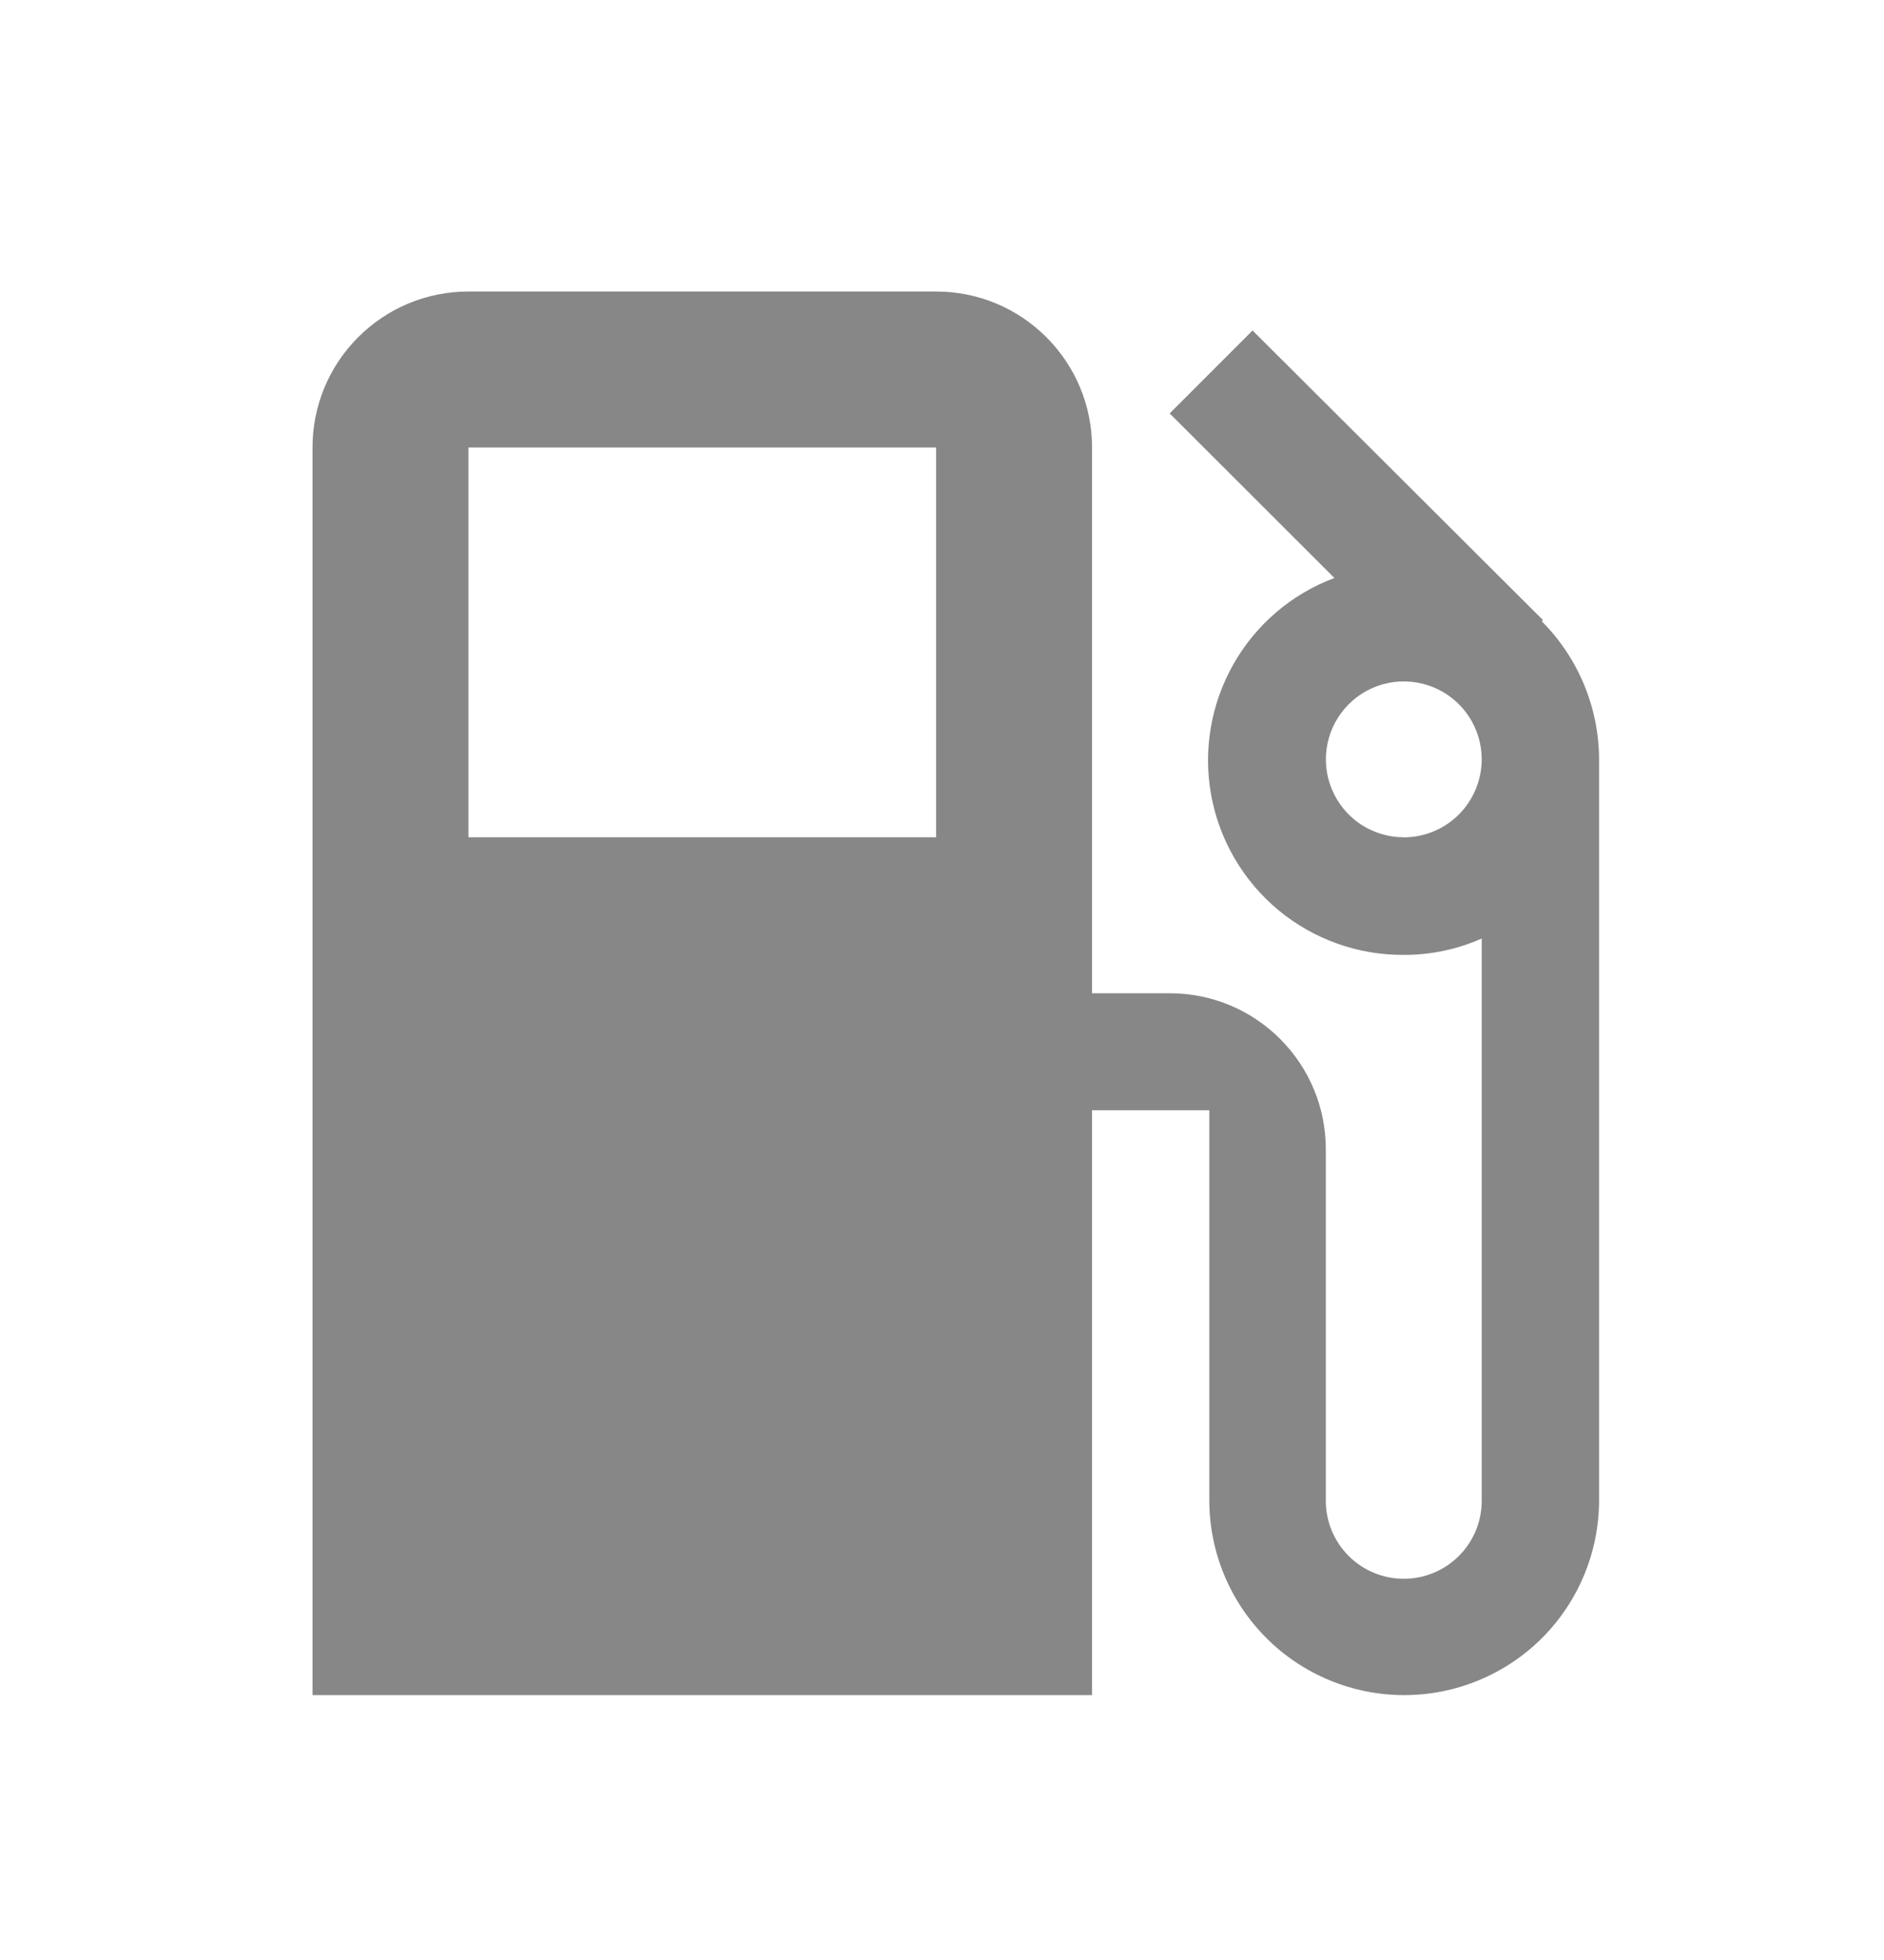 <svg width="25" height="26" viewBox="0 0 25 26" fill="none" xmlns="http://www.w3.org/2000/svg">
<path d="M20.459 8.242L20.475 8.226L16.621 4.384L15.521 5.484L17.707 7.667C17.139 7.88 16.664 8.285 16.366 8.813C16.067 9.341 15.963 9.957 16.073 10.553C16.183 11.149 16.499 11.688 16.966 12.075C17.433 12.461 18.022 12.671 18.628 12.667C18.984 12.668 19.336 12.594 19.662 12.45V19.908C19.662 20.183 19.553 20.446 19.359 20.64C19.165 20.834 18.902 20.943 18.628 20.943C18.353 20.943 18.09 20.834 17.896 20.64C17.702 20.446 17.593 20.183 17.593 19.908V15.245C17.593 14.973 17.54 14.704 17.436 14.453C17.332 14.202 17.179 13.974 16.987 13.782C16.795 13.59 16.567 13.437 16.316 13.333C16.065 13.229 15.796 13.176 15.524 13.176H14.491V5.936C14.491 5.664 14.438 5.395 14.334 5.144C14.23 4.893 14.077 4.665 13.885 4.473C13.693 4.281 13.465 4.128 13.214 4.024C12.963 3.92 12.694 3.867 12.422 3.867H6.216C5.944 3.867 5.675 3.92 5.424 4.024C5.173 4.128 4.945 4.281 4.753 4.473C4.561 4.665 4.408 4.893 4.304 5.144C4.2 5.395 4.147 5.664 4.147 5.936V22.486H14.491V14.728H16.047V19.9C16.047 20.586 16.319 21.244 16.804 21.729C17.289 22.214 17.947 22.486 18.633 22.486C19.319 22.486 19.977 22.214 20.462 21.729C20.947 21.244 21.219 20.586 21.219 19.9V10.073C21.217 9.386 20.944 8.728 20.459 8.242ZM12.422 11.107H6.216V5.936H12.422V11.107ZM18.628 11.107C18.424 11.107 18.224 11.046 18.053 10.933C17.884 10.819 17.751 10.658 17.673 10.469C17.594 10.28 17.574 10.072 17.614 9.871C17.654 9.671 17.752 9.487 17.897 9.342C18.041 9.197 18.226 9.099 18.426 9.059C18.627 9.019 18.835 9.04 19.024 9.118C19.213 9.196 19.374 9.329 19.488 9.499C19.601 9.669 19.662 9.869 19.662 10.073C19.661 10.347 19.552 10.61 19.359 10.804C19.165 10.998 18.902 11.107 18.628 11.108V11.107Z" fill="#878787"/>
</svg>
